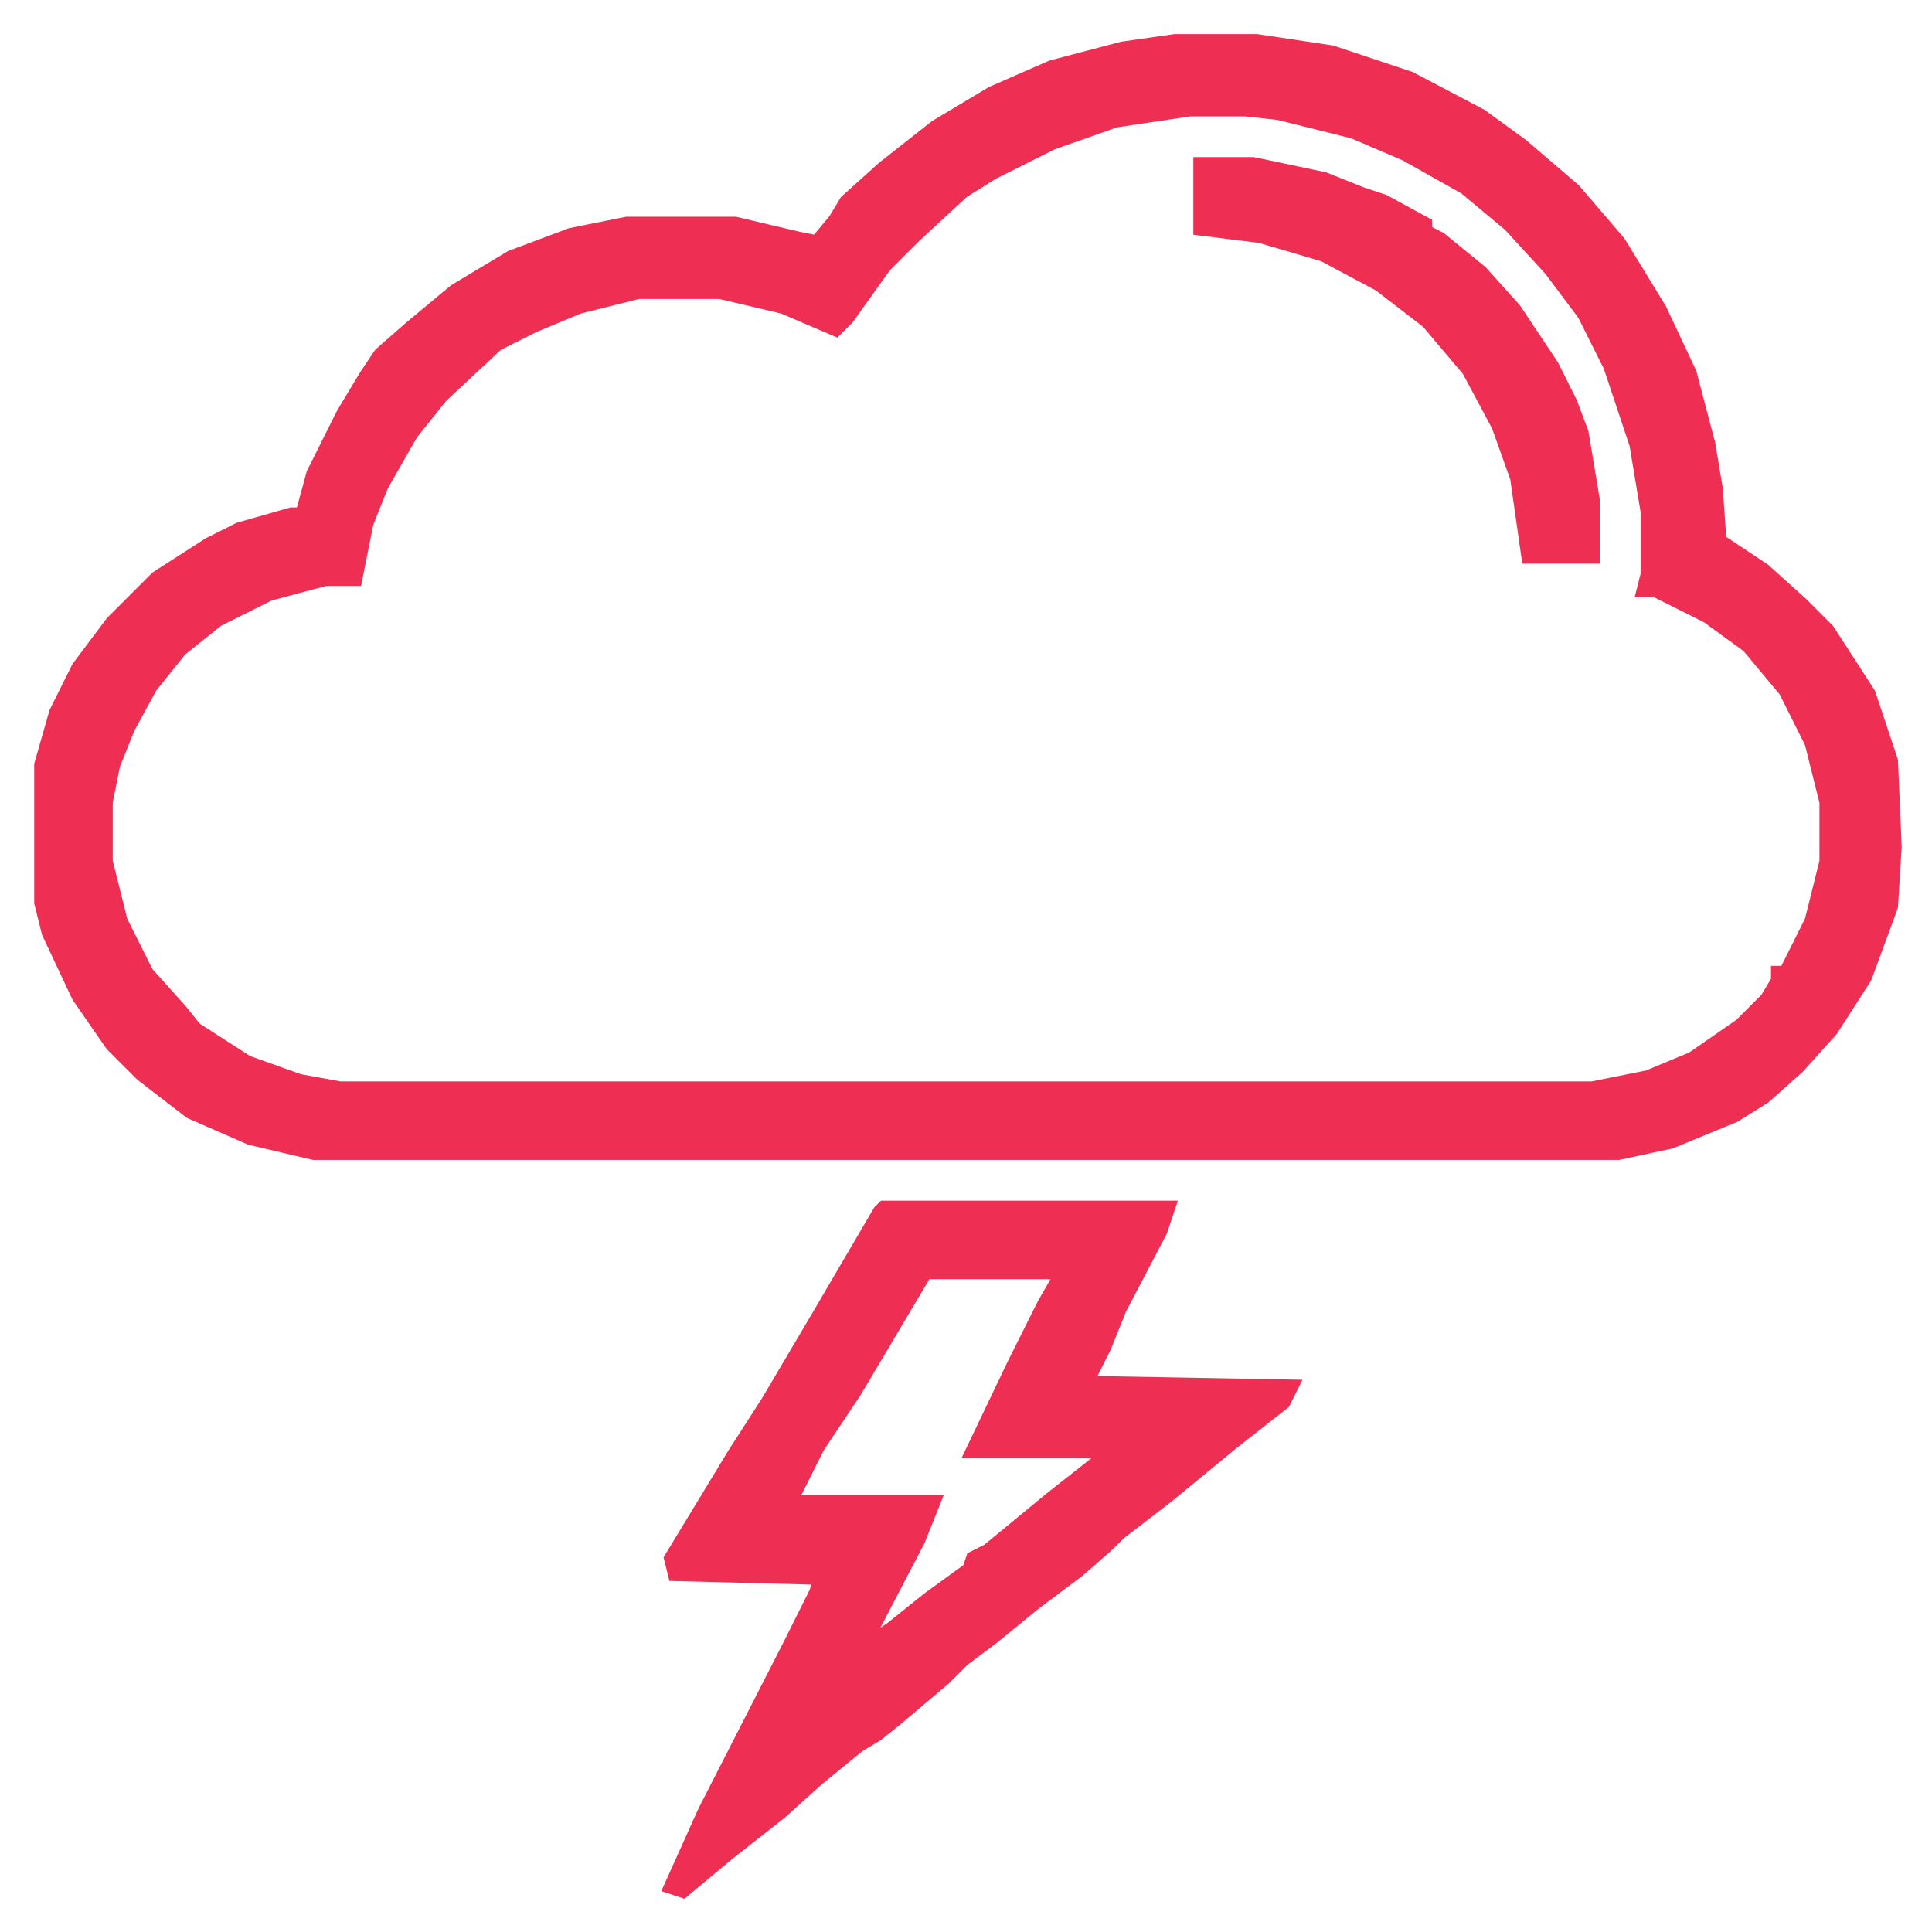 <?xml version="1.0" encoding="UTF-8"?> <svg xmlns="http://www.w3.org/2000/svg" width="51" height="51" viewBox="0 0 51 51" fill="none"><g clip-path="url(#clip0_1452_44)"><path d="M31.012 1.101H33.176L35.144 1.396L37.21 2.084L39.08 3.068L40.162 3.855L41.539 5.036L42.72 6.413L43.802 8.184L44.589 9.857L45.081 11.726L45.278 12.907L45.376 14.284L46.557 15.071L47.541 15.957L48.229 16.645L49.312 18.318L49.902 20.089L50 22.352L49.902 23.926L49.213 25.795L48.328 27.172L47.442 28.156L46.557 28.943L45.77 29.435L44.097 30.124L42.72 30.419H8.285L6.613 30.026L5.038 29.337L3.759 28.353L2.972 27.566L2.087 26.287L1.3 24.614L1.103 23.827V20.187L1.497 18.81L2.087 17.629L2.972 16.449L4.153 15.268L5.53 14.383L6.317 13.989L7.695 13.595H7.99L8.285 12.513L9.072 10.939L9.662 9.955L10.056 9.365L10.843 8.676L12.024 7.692L13.499 6.807L15.074 6.217L16.549 5.921H19.403L21.075 6.315L21.567 6.413L22.059 5.823L22.354 5.331L23.338 4.446L24.715 3.363L26.191 2.478L27.765 1.789L29.635 1.297L31.012 1.101ZM31.405 2.872L29.438 3.167L27.765 3.757L26.191 4.544L25.404 5.036L24.125 6.217L23.338 7.004L22.354 8.381L22.059 8.676L20.682 8.086L19.009 7.692H16.845L15.27 8.086L14.09 8.578L13.106 9.07L11.63 10.447L10.843 11.431L10.056 12.808L9.662 13.792L9.367 15.268H8.58L7.104 15.662L5.727 16.35L4.743 17.137L3.956 18.121L3.366 19.203L2.972 20.187L2.776 21.171V22.745L3.169 24.319L3.858 25.697L4.743 26.681L5.137 27.172L6.514 28.058L7.892 28.55L8.974 28.747H42.031L43.507 28.451L44.687 27.96L45.966 27.074L46.655 26.385L46.95 25.893V25.697H47.147L47.836 24.319L48.229 22.745V21.171L47.836 19.597L47.147 18.22L46.163 17.039L45.081 16.252L43.704 15.563H43.408L43.507 15.17V13.497L43.212 11.726L42.523 9.66L41.834 8.283L40.949 7.102L39.867 5.921L38.686 4.938L37.112 4.052L35.734 3.462L33.767 2.97L32.881 2.872H31.405Z" fill="#EE2F53" stroke="#EE2F53" stroke-width="0.4"></path><path d="M23.338 31.895H30.815L30.618 32.485L29.536 34.551L29.143 35.535L28.651 36.519L34.062 36.617L33.865 37.011L32.488 38.093L30.815 39.47L29.536 40.454L29.241 40.749L28.454 41.438L27.273 42.324L26.191 43.209L25.404 43.799L24.912 44.291L23.633 45.373L23.141 45.767L22.649 46.062L21.567 46.948L20.583 47.833L19.206 48.915L18.025 49.899L17.73 49.801L18.615 47.833L20.878 43.406L21.567 42.028L21.665 41.635L17.828 41.536L17.73 41.143L19.402 38.388L20.288 37.011L21.567 34.846L23.239 31.993L23.338 31.895ZM24.42 33.567L22.551 36.716L21.567 38.191L20.878 39.569V39.667H24.617L24.223 40.651L23.043 42.914L22.944 43.406L23.535 43.012L24.518 42.225L25.601 41.438L25.699 41.143L26.093 40.946L27.765 39.569L29.143 38.486L29.241 38.29H25.699L26.781 36.027L27.568 34.453L27.962 33.764V33.567H24.42Z" fill="#EE2F53" stroke="#EE2F53" stroke-width="0.4"></path><path d="M31.701 4.347H33.078L34.947 4.741L35.931 5.134L36.522 5.331L37.604 5.921V6.118L37.997 6.315L39.08 7.2L39.965 8.184L40.949 9.66L41.441 10.644L41.736 11.431L42.031 13.202V14.678H40.358L40.063 12.611L39.572 11.234L38.784 9.758L37.702 8.479L36.423 7.495L34.947 6.708L33.275 6.216L31.701 6.02V4.347Z" fill="#EE2F53" stroke="#EE2F53" stroke-width="0.4"></path></g><defs><clipPath id="clip0_1452_44"><rect width="51" height="51" fill="white"></rect></clipPath></defs></svg> 
